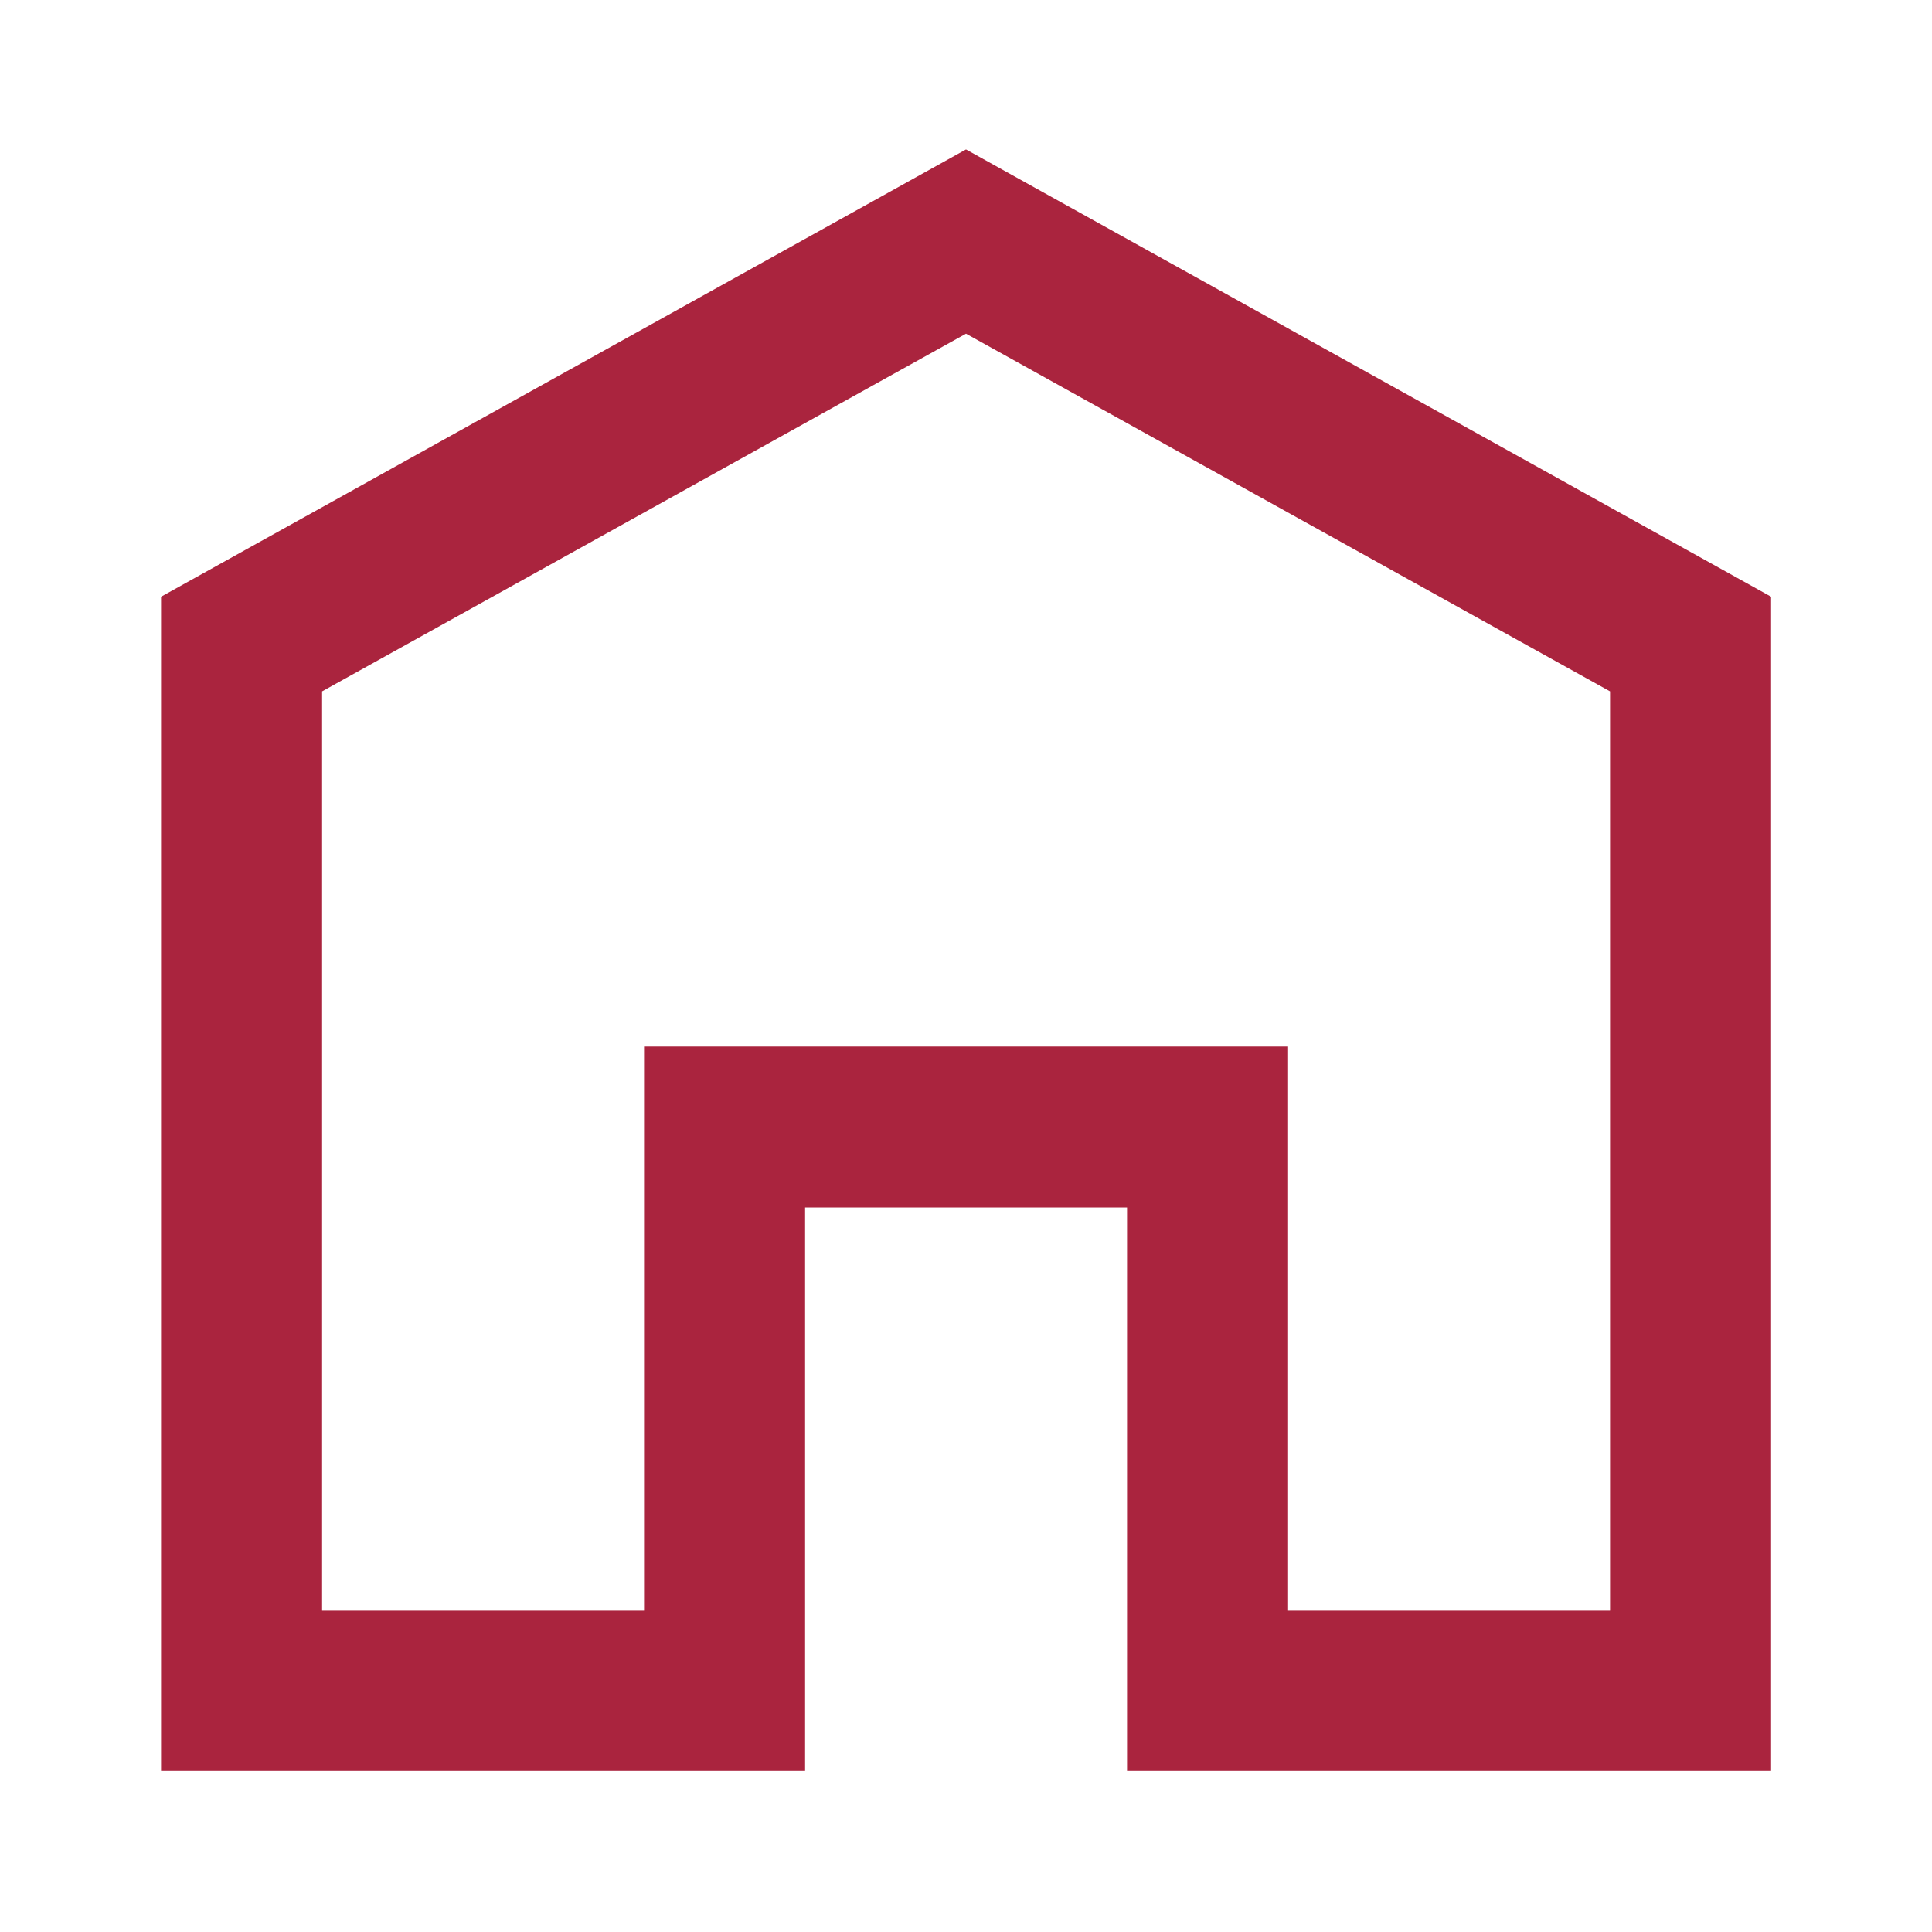 <?xml version="1.0" encoding="UTF-8"?>
<svg width="14px" height="14px" viewBox="0 0 14 14" version="1.1" xmlns="http://www.w3.org/2000/svg" xmlns:xlink="http://www.w3.org/1999/xlink">
    <title>ico-home</title>
    <g id="Page-1" stroke="none" stroke-width="1" fill="none" fill-rule="evenodd">
        <g id="09" transform="translate(-135, -157)" fill="#AA243E">
            <g id="Group-16" transform="translate(135, 155)">
                <g id="ico-home" transform="translate(1.167, 3.083)">
                    <path d="M5.833,0 L11.667,3.241 L11.667,11.751 L7,11.751 L7,7.667 L4.667,7.667 L4.667,11.751 L-2.22044605e-16,11.751 L-2.22044605e-16,3.241 L5.833,0 Z M1.167,3.927 L1.167,10.584 L3.5,10.584 L3.5,6.501 L8.167,6.501 L8.167,10.584 L10.5,10.584 L10.5,3.927 L5.833,1.335 L1.167,3.927 Z" id="vector"></path>
                </g>
            </g>
        </g>
    </g>
</svg>